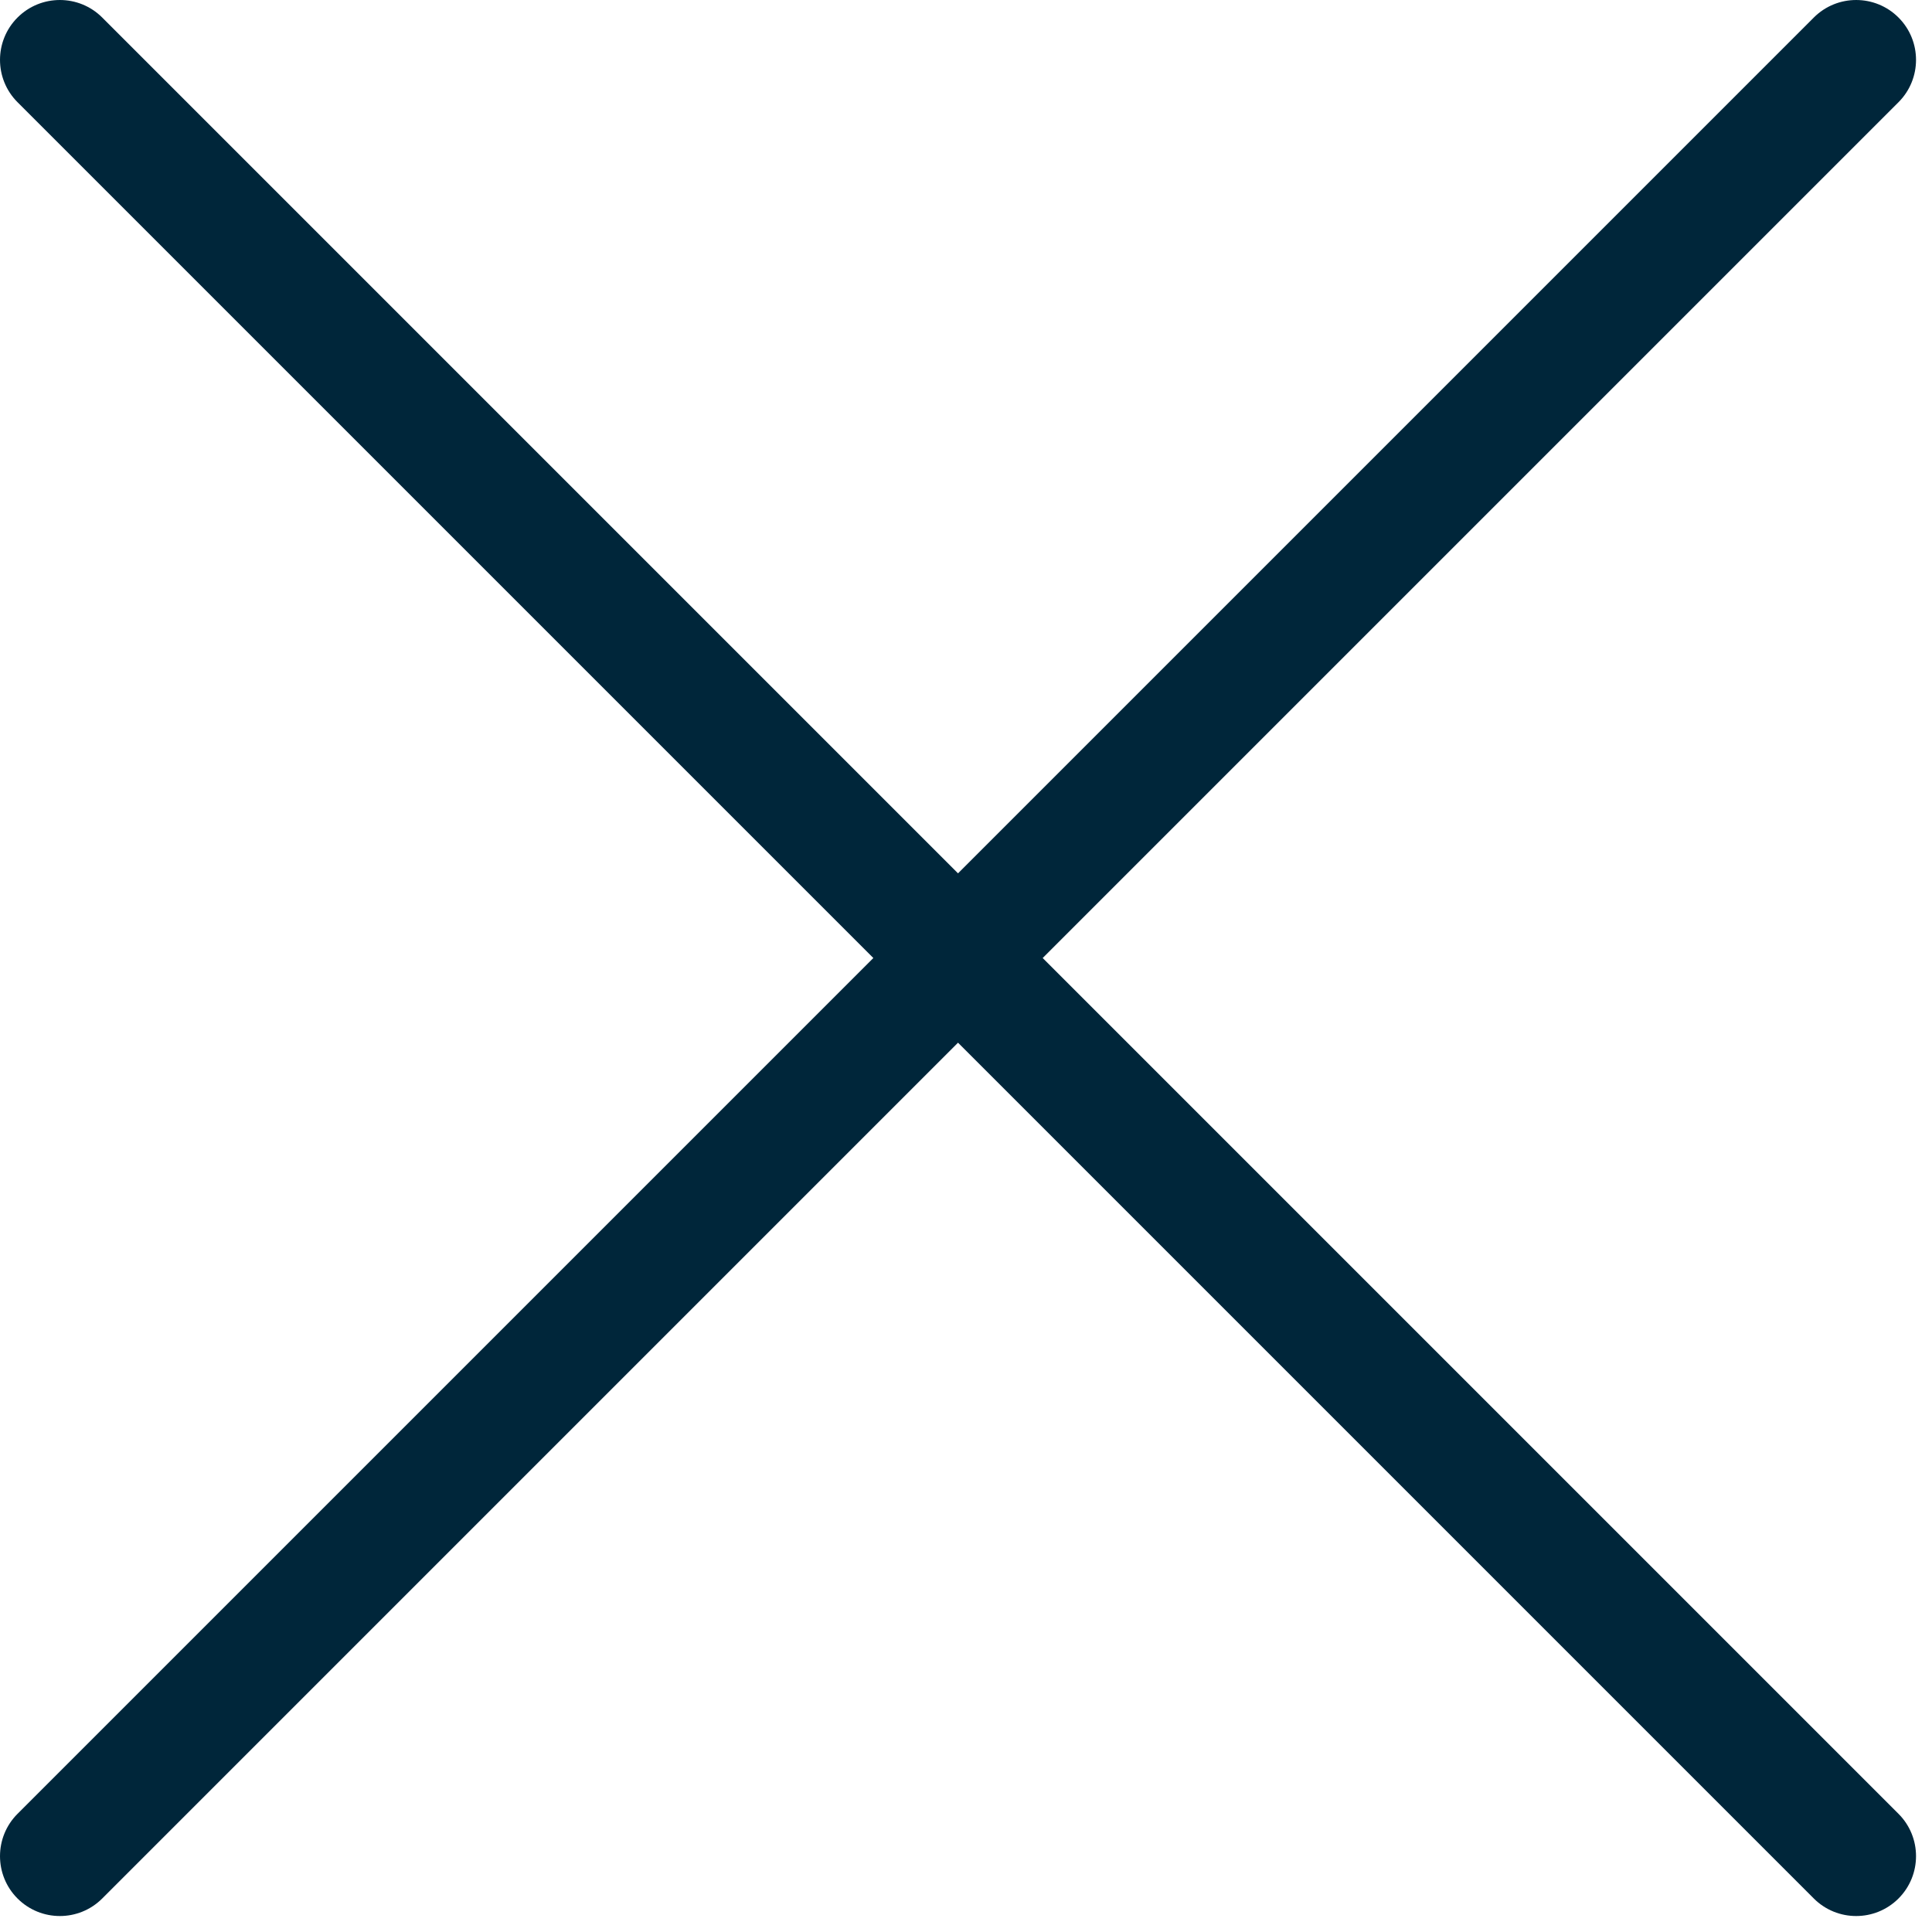 <svg clip-rule="evenodd" fill-rule="evenodd" stroke-linejoin="round" stroke-miterlimit="2" viewBox="0 0 121 121" xmlns="http://www.w3.org/2000/svg"><path d="m80 72.929 71.464-71.465c1.952-1.951 5.12-1.951 7.072 0 1.951 1.952 1.951 5.12 0 7.072l-71.465 71.464 71.465 71.464c1.951 1.952 1.951 5.12 0 7.072-1.952 1.951-5.12 1.951-7.072 0l-71.464-71.465-71.464 71.465c-1.952 1.951-5.12 1.951-7.072 0-1.951-1.952-1.951-5.12 0-7.072l71.465-71.464-71.465-71.464c-1.951-1.952-1.951-5.12 0-7.072 1.952-1.951 5.12-1.951 7.072 0z" fill="#00263a" transform="scale(.75)"/></svg>